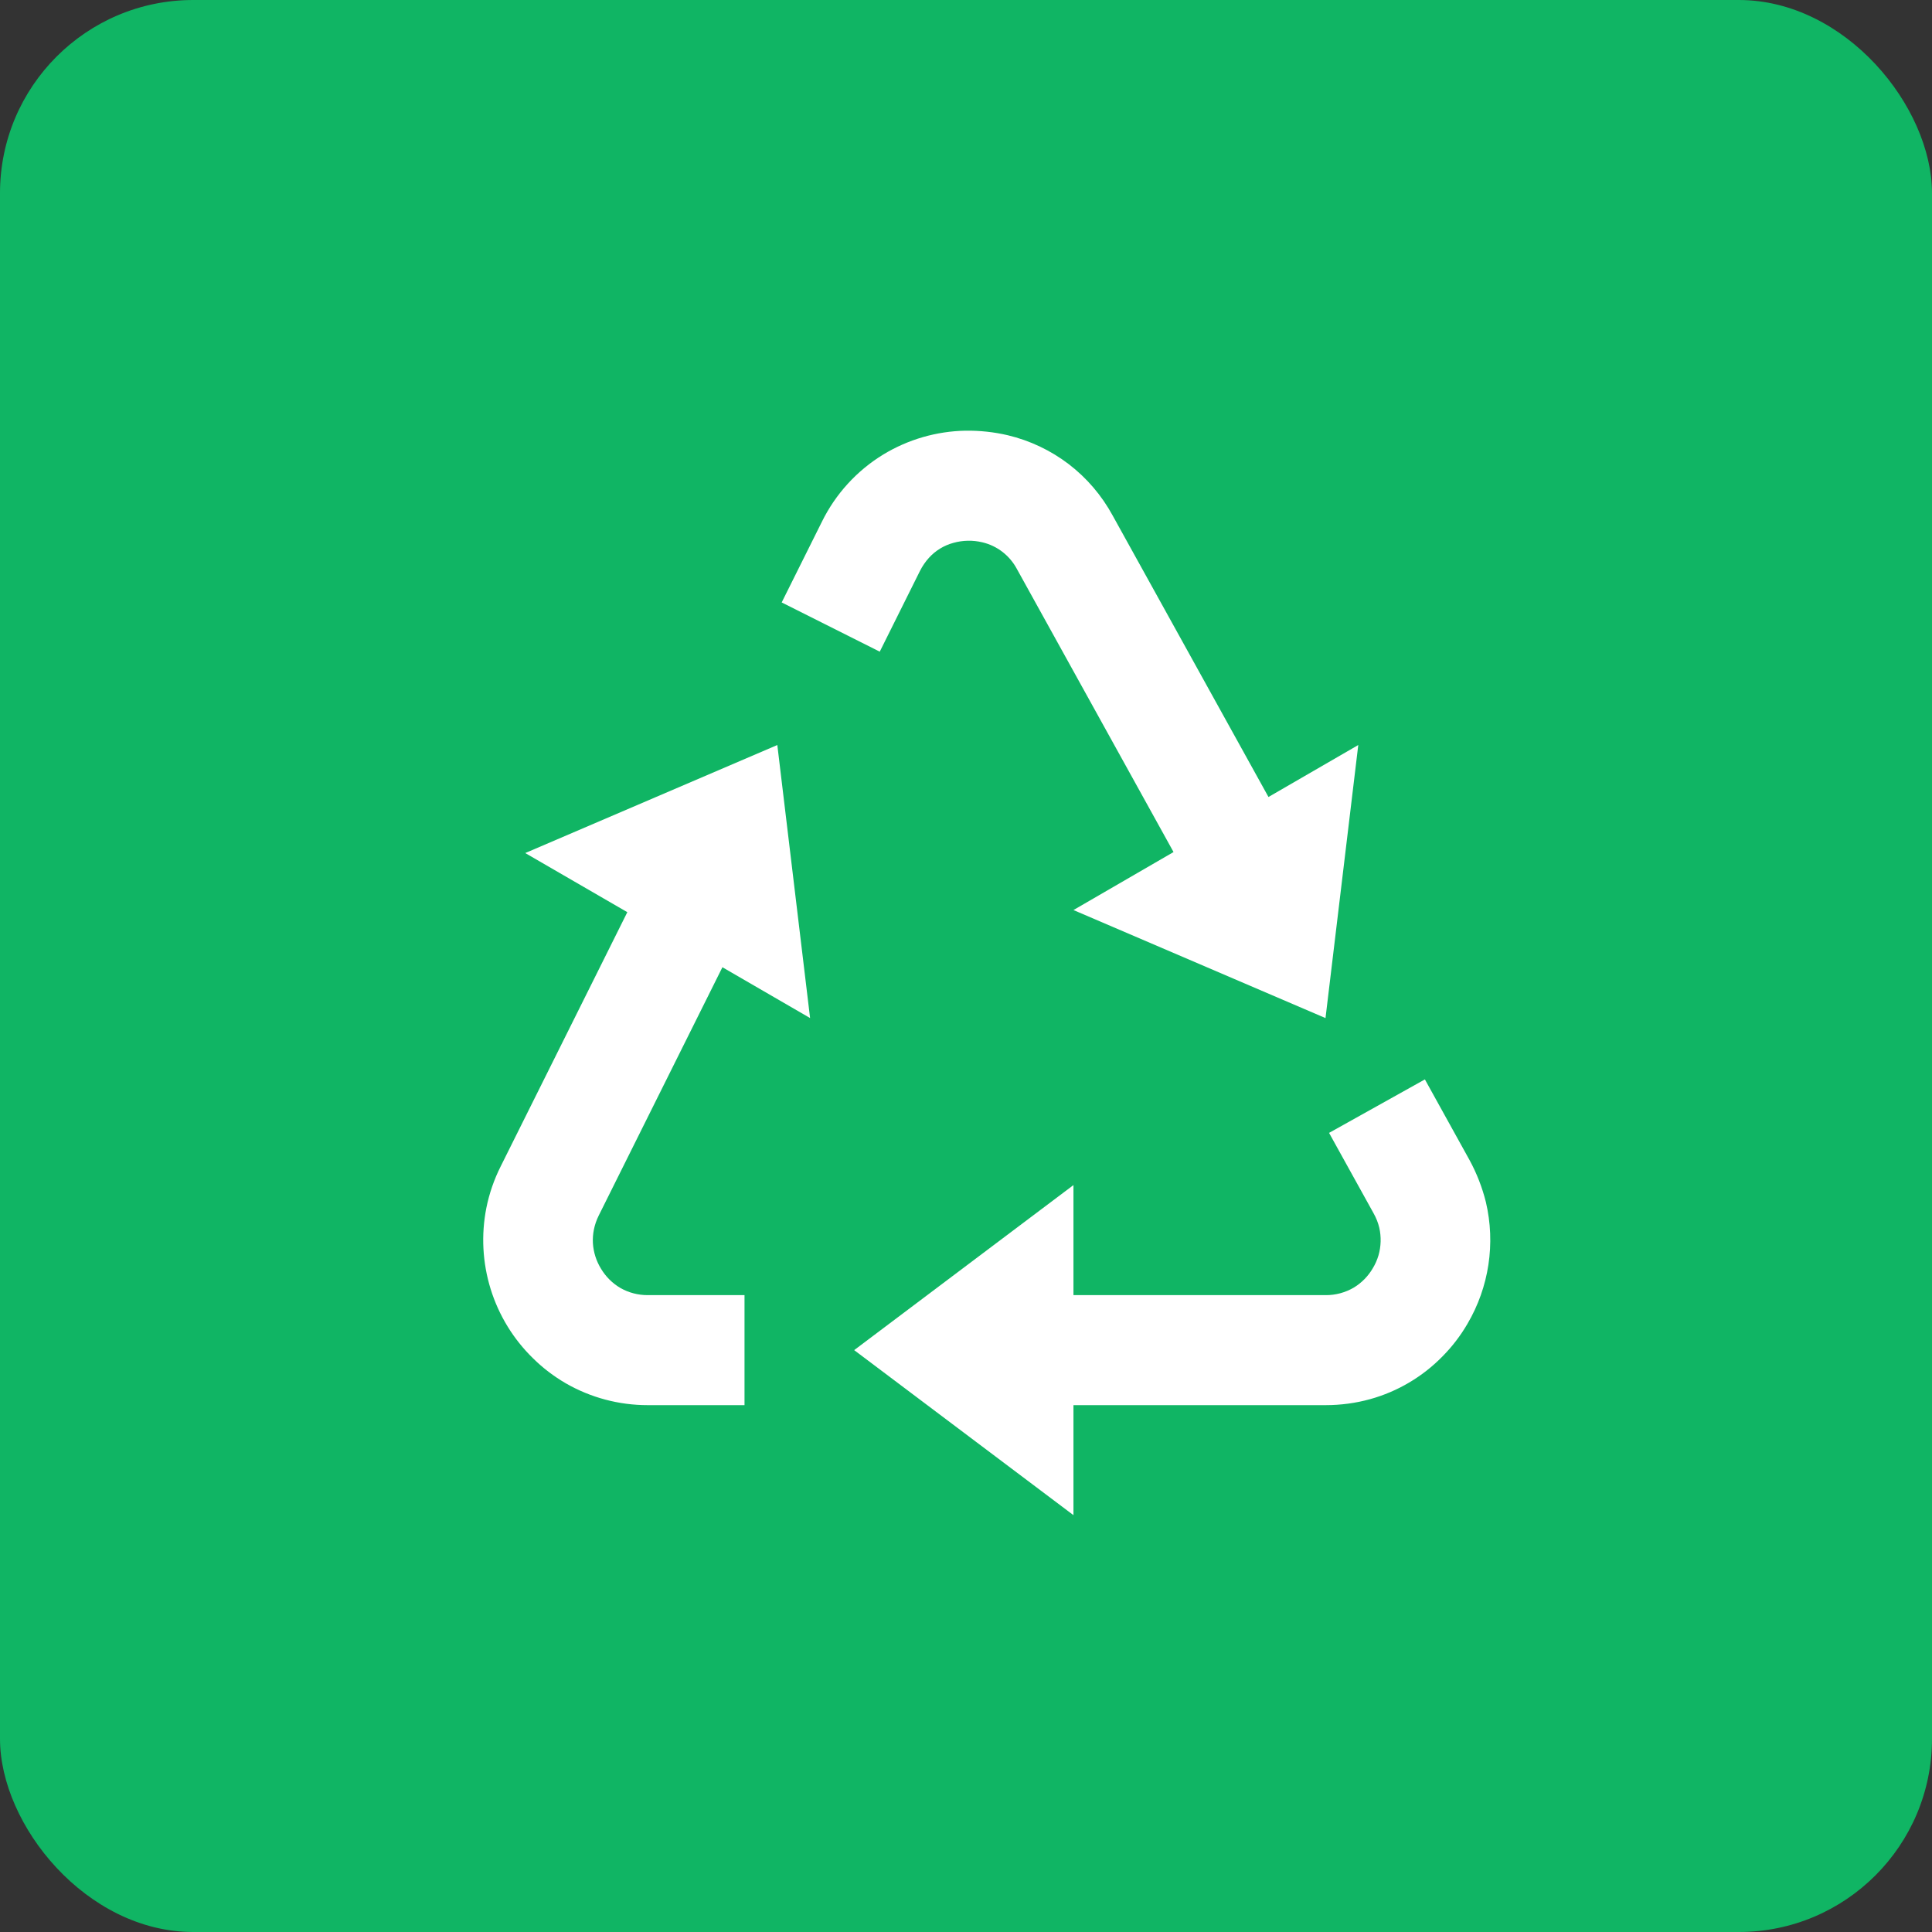 <?xml version="1.0" encoding="UTF-8"?> <svg xmlns="http://www.w3.org/2000/svg" width="50" height="50" viewBox="0 0 50 50" fill="none"><rect x="0" y="0" width="50" height="50" fill="#333333" stroke="none"/><rect width="50" height="50" rx="5" fill="#10B564"></rect><path d="M38.03 30.02L36.876 27.935L34.396 29.319L35.548 31.399C35.616 31.521 35.666 31.646 35.696 31.775C35.749 32.01 35.742 32.255 35.676 32.487C35.641 32.604 35.592 32.717 35.528 32.822C35.409 33.027 35.239 33.2 35.036 33.323C34.815 33.452 34.564 33.52 34.308 33.518H27.781V30.67L22.106 34.941L27.781 39.212V36.365H34.308C34.703 36.365 35.091 36.312 35.459 36.21C36.169 36.013 36.814 35.632 37.33 35.105C37.583 34.85 37.801 34.564 37.977 34.261C38.536 33.311 38.707 32.181 38.454 31.107C38.359 30.728 38.217 30.363 38.03 30.02ZM16.235 23.607L12.958 30.185C12.787 30.525 12.662 30.886 12.587 31.26C12.449 31.958 12.487 32.68 12.698 33.361C12.909 34.041 13.286 34.657 13.795 35.153C14.047 35.402 14.329 35.617 14.639 35.798C15.286 36.171 16.019 36.366 16.765 36.365H19.268V33.518H16.765C16.517 33.519 16.272 33.456 16.056 33.333C15.85 33.212 15.678 33.041 15.555 32.836C15.431 32.635 15.358 32.406 15.344 32.169C15.338 32.053 15.347 31.935 15.37 31.821C15.395 31.696 15.437 31.575 15.496 31.456L18.696 25.032L20.965 26.347L20.117 19.281L13.593 22.077L16.235 23.607ZM34.304 26.348L35.152 19.281L32.828 20.626L28.795 13.341C28.513 12.823 28.126 12.37 27.659 12.012C27.191 11.655 26.653 11.4 26.081 11.264C25.722 11.18 25.354 11.141 24.986 11.146C24.235 11.16 23.502 11.373 22.86 11.762C22.175 12.18 21.623 12.785 21.269 13.506L20.23 15.591L22.768 16.865L23.807 14.779C23.871 14.651 23.95 14.536 24.042 14.435C24.211 14.249 24.429 14.116 24.671 14.05C24.916 13.981 25.175 13.975 25.423 14.035C25.612 14.079 25.79 14.164 25.944 14.283C26.098 14.402 26.225 14.553 26.317 14.725L30.371 22.051L27.781 23.552L34.304 26.348Z" fill="white"></path></svg> 